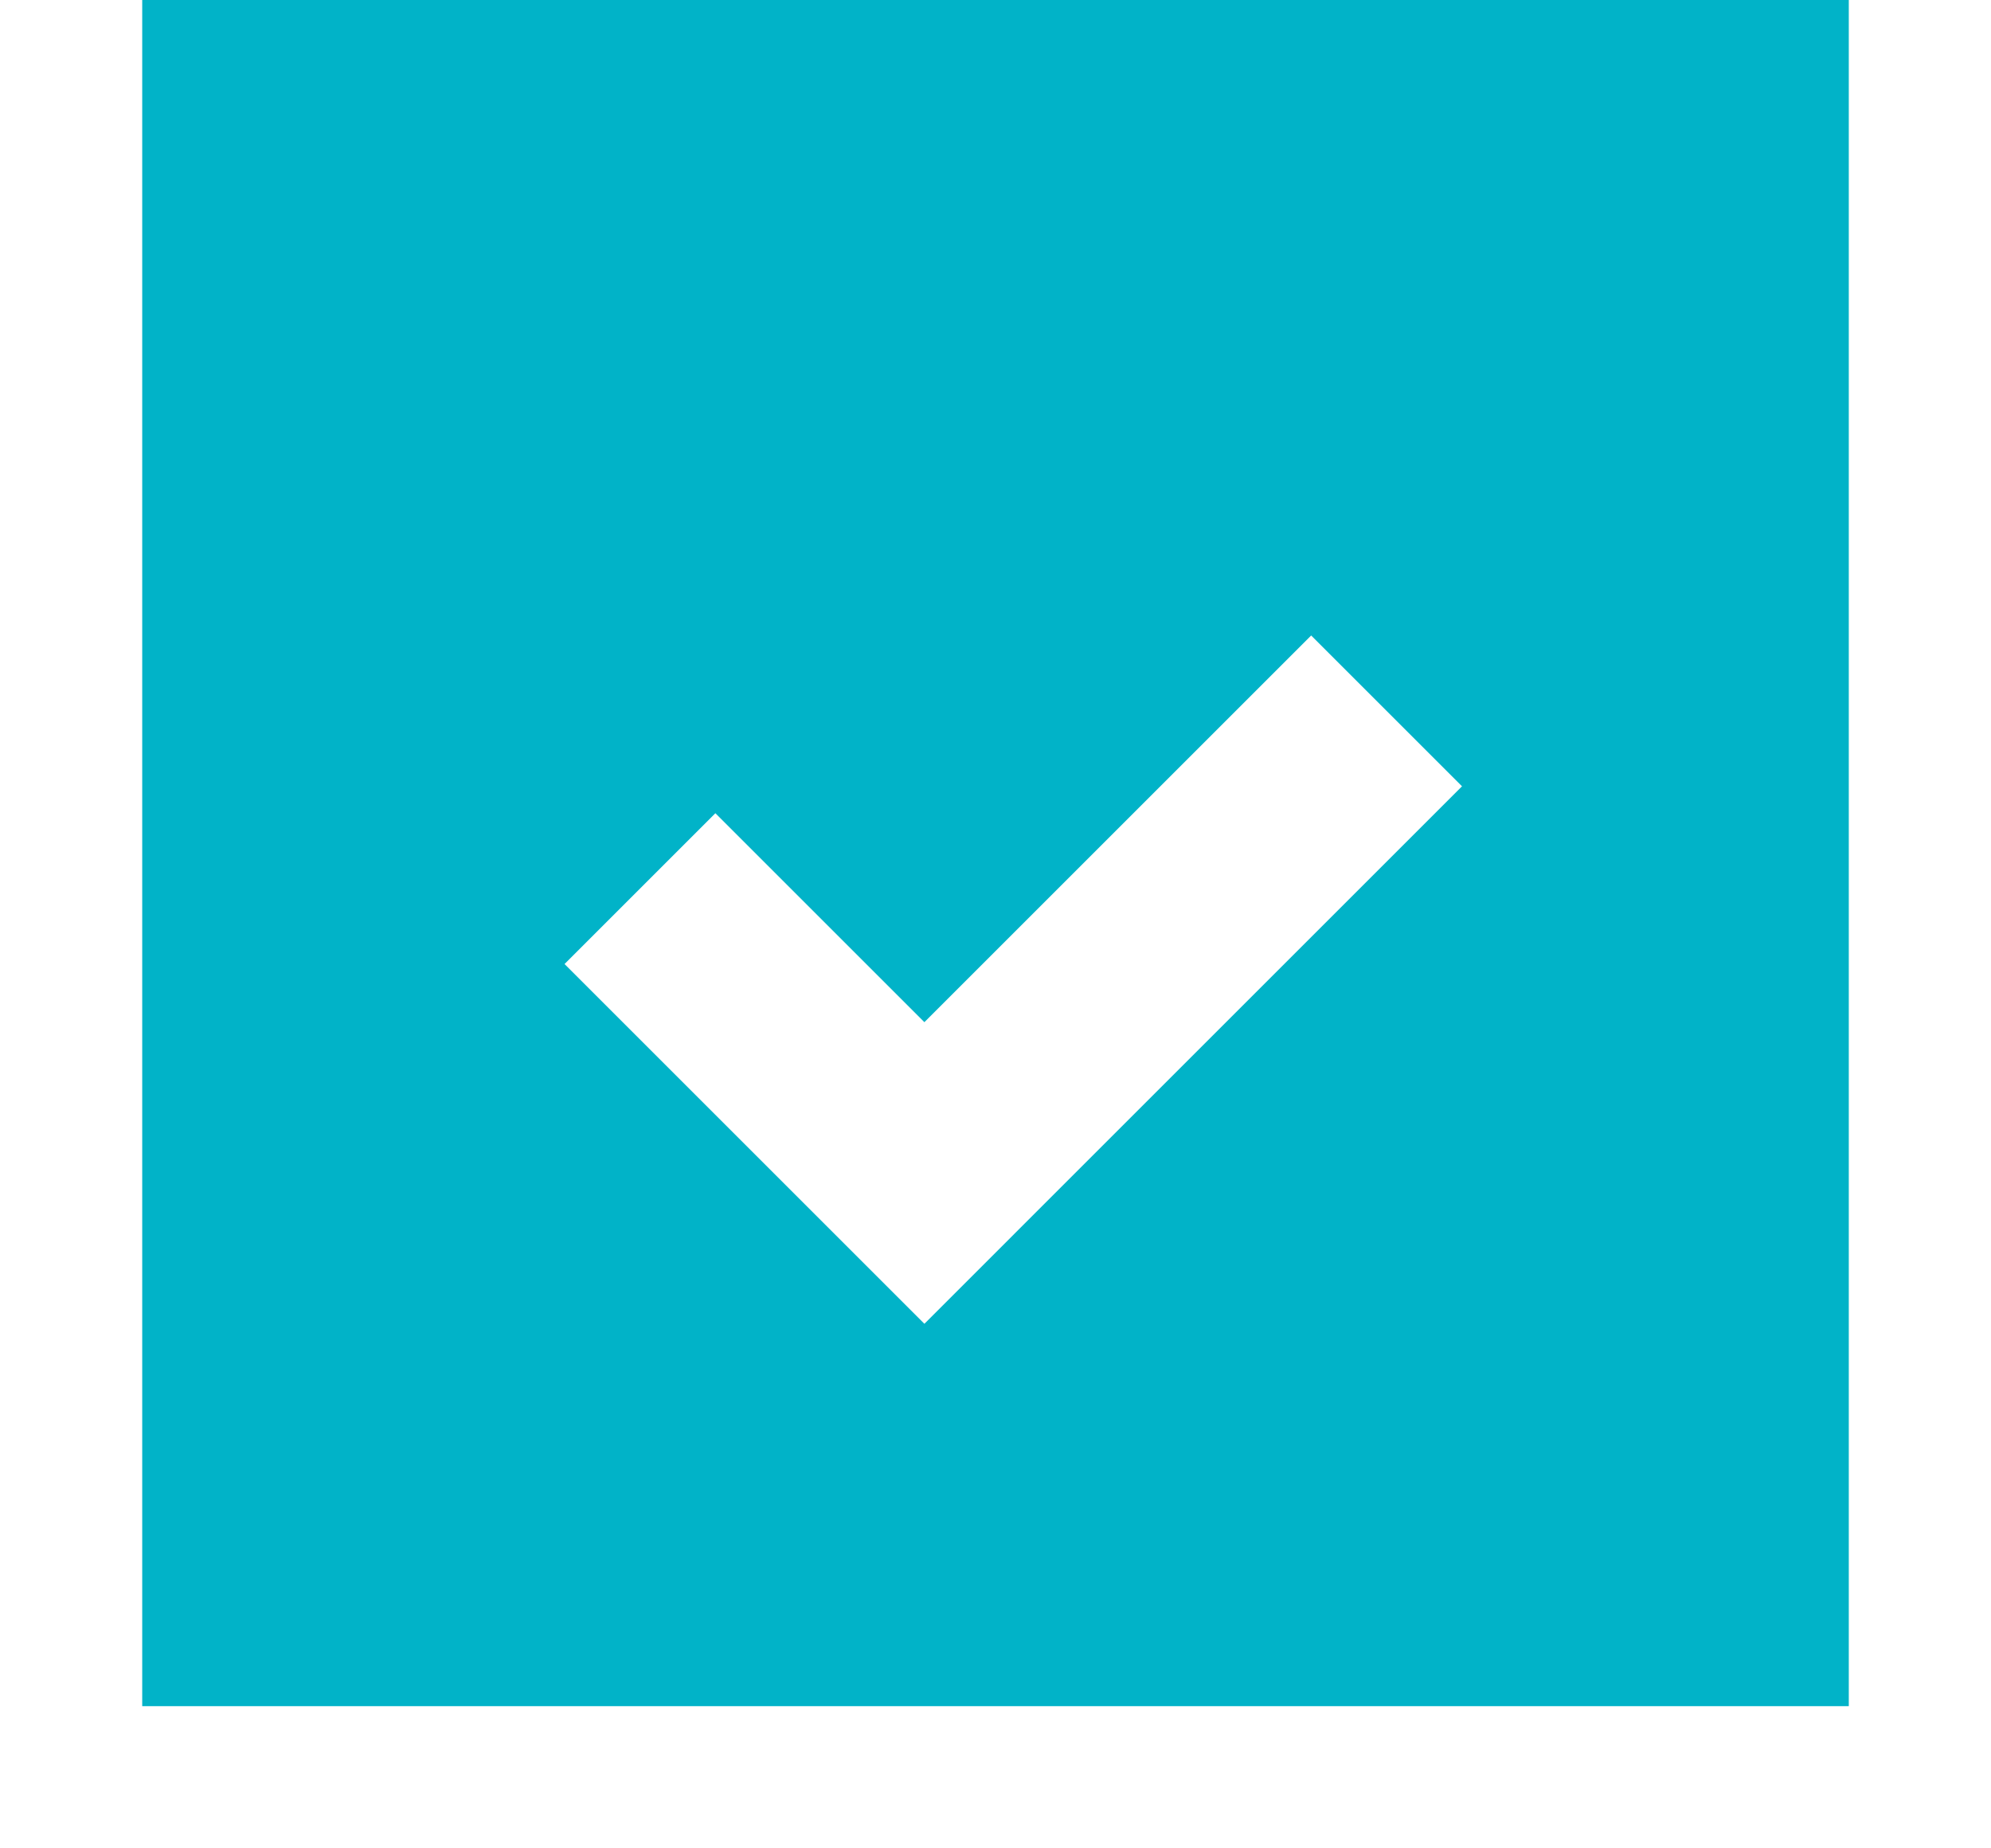 <?xml version="1.0" encoding="UTF-8"?> <svg xmlns="http://www.w3.org/2000/svg" width="28" height="26" viewBox="0 0 28 26" fill="none"> <rect width="24" height="24" transform="matrix(-1 0 0 1 26 0)" fill="#01B3C8"></rect> <g filter="url(#filter0_d_871_352)"> <path d="M9 10.5L13 14.5L19.5 8" stroke="white" stroke-width="3"></path> </g> <defs> <filter id="filter0_d_871_352" x="0.939" y="1.939" width="26.621" height="23.682" filterUnits="userSpaceOnUse" color-interpolation-filters="sRGB"> <feFlood flood-opacity="0" result="BackgroundImageFix"></feFlood> <feColorMatrix in="SourceAlpha" type="matrix" values="0 0 0 0 0 0 0 0 0 0 0 0 0 0 0 0 0 0 127 0" result="hardAlpha"></feColorMatrix> <feOffset dy="2"></feOffset> <feGaussianBlur stdDeviation="3.5"></feGaussianBlur> <feComposite in2="hardAlpha" operator="out"></feComposite> <feColorMatrix type="matrix" values="0 0 0 0 0 0 0 0 0 0 0 0 0 0 0 0 0 0 0.25 0"></feColorMatrix> <feBlend mode="normal" in2="BackgroundImageFix" result="effect1_dropShadow_871_352"></feBlend> <feBlend mode="normal" in="SourceGraphic" in2="effect1_dropShadow_871_352" result="shape"></feBlend> </filter> </defs> </svg> 